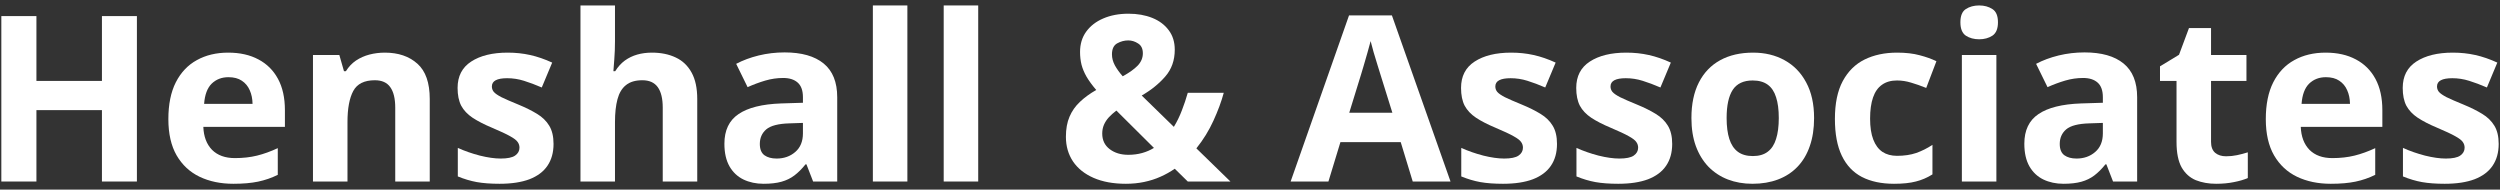 <svg width="356" height="27" viewBox="0 0 356 27" fill="none" xmlns="http://www.w3.org/2000/svg">
<rect x="0" y="0" width="356" height="27" fill="#333333" stroke="none"/>
<path d="M355.812 20.498C355.812 21.723 355.521 22.76 354.941 23.608C354.372 24.446 353.518 25.085 352.379 25.526C351.241 25.956 349.823 26.17 348.125 26.17C346.869 26.17 345.789 26.09 344.887 25.929C343.995 25.768 343.093 25.499 342.18 25.123V21.062C343.157 21.503 344.205 21.868 345.322 22.158C346.45 22.438 347.438 22.577 348.287 22.577C349.243 22.577 349.925 22.438 350.333 22.158C350.752 21.868 350.961 21.492 350.961 21.03C350.961 20.73 350.875 20.461 350.704 20.225C350.542 19.977 350.188 19.704 349.64 19.403C349.092 19.091 348.233 18.689 347.062 18.194C345.934 17.722 345.005 17.244 344.274 16.76C343.555 16.277 343.018 15.707 342.663 15.052C342.319 14.386 342.147 13.543 342.147 12.523C342.147 10.857 342.792 9.606 344.081 8.768C345.381 7.919 347.116 7.495 349.286 7.495C350.403 7.495 351.466 7.608 352.476 7.833C353.497 8.059 354.544 8.419 355.618 8.913L354.136 12.458C353.244 12.071 352.401 11.754 351.606 11.507C350.822 11.26 350.021 11.137 349.205 11.137C348.485 11.137 347.943 11.233 347.578 11.427C347.212 11.62 347.03 11.915 347.03 12.313C347.03 12.603 347.121 12.861 347.304 13.086C347.497 13.312 347.862 13.565 348.399 13.844C348.947 14.112 349.748 14.461 350.8 14.891C351.821 15.31 352.707 15.751 353.459 16.212C354.211 16.664 354.791 17.227 355.199 17.904C355.607 18.57 355.812 19.435 355.812 20.498Z" fill="white"/>
<path d="M331.174 7.495C332.839 7.495 334.273 7.817 335.477 8.462C336.68 9.096 337.609 10.02 338.264 11.233C338.919 12.447 339.247 13.93 339.247 15.681V18.065H327.629C327.683 19.451 328.097 20.541 328.87 21.336C329.654 22.121 330.739 22.513 332.125 22.513C333.274 22.513 334.327 22.395 335.283 22.158C336.239 21.922 337.222 21.567 338.232 21.095V24.898C337.34 25.338 336.406 25.66 335.428 25.864C334.461 26.068 333.285 26.17 331.899 26.17C330.095 26.17 328.494 25.837 327.098 25.171C325.712 24.505 324.622 23.49 323.827 22.126C323.042 20.762 322.65 19.043 322.65 16.97C322.65 14.864 323.005 13.113 323.714 11.717C324.434 10.31 325.433 9.257 326.711 8.559C327.989 7.85 329.477 7.495 331.174 7.495ZM331.207 10.992C330.25 10.992 329.456 11.298 328.822 11.91C328.199 12.523 327.839 13.484 327.742 14.794H334.639C334.628 14.064 334.494 13.414 334.236 12.845C333.989 12.275 333.613 11.824 333.108 11.491C332.614 11.158 331.98 10.992 331.207 10.992Z" fill="white"/>
<path d="M316.995 22.255C317.532 22.255 318.053 22.201 318.558 22.094C319.073 21.986 319.583 21.852 320.088 21.691V25.349C319.562 25.585 318.907 25.778 318.123 25.929C317.349 26.09 316.5 26.17 315.577 26.17C314.502 26.17 313.536 25.998 312.676 25.655C311.828 25.3 311.156 24.693 310.662 23.834C310.179 22.964 309.937 21.755 309.937 20.209V11.523H307.584V9.445L310.292 7.801L311.709 3.999H314.852V7.833H319.895V11.523H314.852V20.209C314.852 20.896 315.045 21.412 315.432 21.755C315.829 22.088 316.35 22.255 316.995 22.255Z" fill="white"/>
<path d="M296.837 7.463C299.254 7.463 301.107 7.989 302.396 9.042C303.685 10.095 304.33 11.695 304.33 13.844V25.848H300.897L299.947 23.399H299.818C299.302 24.044 298.776 24.57 298.239 24.978C297.702 25.386 297.084 25.687 296.386 25.88C295.688 26.074 294.839 26.17 293.84 26.17C292.776 26.17 291.82 25.966 290.972 25.558C290.134 25.15 289.473 24.527 288.99 23.689C288.506 22.84 288.265 21.766 288.265 20.466C288.265 18.554 288.936 17.147 290.279 16.245C291.622 15.332 293.636 14.827 296.321 14.73L299.447 14.633V13.844C299.447 12.898 299.2 12.206 298.706 11.765C298.212 11.325 297.524 11.104 296.644 11.104C295.773 11.104 294.919 11.228 294.082 11.475C293.244 11.722 292.406 12.034 291.568 12.41L289.94 9.09C290.896 8.585 291.965 8.188 293.147 7.898C294.339 7.608 295.569 7.463 296.837 7.463ZM299.447 17.502L297.546 17.566C295.956 17.609 294.85 17.894 294.227 18.42C293.614 18.946 293.308 19.639 293.308 20.498C293.308 21.25 293.528 21.788 293.969 22.11C294.409 22.421 294.984 22.577 295.693 22.577C296.746 22.577 297.632 22.266 298.352 21.643C299.082 21.02 299.447 20.133 299.447 18.984V17.502Z" fill="white"/>
<path d="M284.285 7.833V25.848H279.37V7.833H284.285ZM281.835 0.776C282.566 0.776 283.194 0.948 283.721 1.292C284.247 1.625 284.51 2.253 284.51 3.177C284.51 4.09 284.247 4.724 283.721 5.078C283.194 5.422 282.566 5.594 281.835 5.594C281.094 5.594 280.46 5.422 279.934 5.078C279.418 4.724 279.161 4.09 279.161 3.177C279.161 2.253 279.418 1.625 279.934 1.292C280.46 0.948 281.094 0.776 281.835 0.776Z" fill="white"/>
<path d="M269.702 26.17C267.919 26.17 266.399 25.848 265.142 25.204C263.885 24.548 262.929 23.539 262.274 22.174C261.619 20.81 261.291 19.064 261.291 16.938C261.291 14.735 261.662 12.941 262.403 11.556C263.155 10.159 264.191 9.133 265.513 8.478C266.845 7.823 268.386 7.495 270.137 7.495C271.383 7.495 272.458 7.619 273.36 7.866C274.273 8.102 275.068 8.387 275.745 8.72L274.294 12.523C273.521 12.211 272.801 11.959 272.135 11.765C271.469 11.561 270.803 11.459 270.137 11.459C269.278 11.459 268.563 11.663 267.994 12.071C267.425 12.469 267 13.07 266.721 13.876C266.442 14.682 266.302 15.691 266.302 16.905C266.302 18.098 266.453 19.086 266.753 19.87C267.054 20.654 267.489 21.24 268.059 21.627C268.628 22.002 269.321 22.19 270.137 22.19C271.158 22.19 272.065 22.056 272.86 21.788C273.655 21.508 274.429 21.122 275.181 20.627V24.833C274.429 25.306 273.639 25.644 272.812 25.848C271.996 26.063 270.959 26.17 269.702 26.17Z" fill="white"/>
<path d="M258.326 16.809C258.326 18.312 258.122 19.645 257.714 20.805C257.316 21.965 256.731 22.948 255.958 23.753C255.195 24.548 254.271 25.15 253.186 25.558C252.112 25.966 250.898 26.17 249.544 26.17C248.277 26.17 247.111 25.966 246.048 25.558C244.995 25.15 244.077 24.548 243.292 23.753C242.519 22.948 241.917 21.965 241.488 20.805C241.069 19.645 240.859 18.312 240.859 16.809C240.859 14.81 241.214 13.119 241.923 11.733C242.632 10.347 243.642 9.294 244.952 8.575C246.263 7.855 247.826 7.495 249.641 7.495C251.328 7.495 252.821 7.855 254.121 8.575C255.431 9.294 256.457 10.347 257.198 11.733C257.95 13.119 258.326 14.81 258.326 16.809ZM245.871 16.809C245.871 17.99 246 18.984 246.257 19.79C246.515 20.595 246.918 21.202 247.466 21.61C248.014 22.019 248.728 22.223 249.609 22.223C250.479 22.223 251.183 22.019 251.72 21.61C252.268 21.202 252.665 20.595 252.912 19.79C253.17 18.984 253.299 17.99 253.299 16.809C253.299 15.616 253.17 14.628 252.912 13.844C252.665 13.049 252.268 12.453 251.72 12.055C251.172 11.658 250.458 11.459 249.577 11.459C248.277 11.459 247.332 11.905 246.741 12.796C246.161 13.688 245.871 15.025 245.871 16.809Z" fill="white"/>
<path d="M238.12 20.498C238.12 21.723 237.83 22.76 237.25 23.608C236.681 24.446 235.827 25.085 234.688 25.526C233.549 25.956 232.131 26.17 230.434 26.17C229.177 26.17 228.098 26.09 227.195 25.929C226.304 25.768 225.401 25.499 224.488 25.123V21.062C225.466 21.503 226.513 21.868 227.63 22.158C228.758 22.438 229.747 22.577 230.595 22.577C231.551 22.577 232.233 22.438 232.642 22.158C233.061 21.868 233.27 21.492 233.27 21.03C233.27 20.73 233.184 20.461 233.012 20.225C232.851 19.977 232.497 19.704 231.949 19.403C231.401 19.091 230.542 18.689 229.371 18.194C228.243 17.722 227.313 17.244 226.583 16.76C225.863 16.277 225.326 15.707 224.972 15.052C224.628 14.386 224.456 13.543 224.456 12.523C224.456 10.857 225.101 9.606 226.39 8.768C227.689 7.919 229.424 7.495 231.594 7.495C232.711 7.495 233.775 7.608 234.785 7.833C235.805 8.059 236.853 8.419 237.927 8.913L236.444 12.458C235.553 12.071 234.709 11.754 233.915 11.507C233.13 11.26 232.33 11.137 231.514 11.137C230.794 11.137 230.251 11.233 229.886 11.427C229.521 11.62 229.338 11.915 229.338 12.313C229.338 12.603 229.43 12.861 229.612 13.086C229.806 13.312 230.171 13.565 230.708 13.844C231.256 14.112 232.056 14.461 233.109 14.891C234.129 15.31 235.016 15.751 235.768 16.212C236.52 16.664 237.1 17.227 237.508 17.904C237.916 18.57 238.12 19.435 238.12 20.498Z" fill="white"/>
<path d="M221.717 20.498C221.717 21.723 221.427 22.76 220.847 23.608C220.277 24.446 219.423 25.085 218.285 25.526C217.146 25.956 215.728 26.17 214.031 26.17C212.774 26.17 211.694 26.09 210.792 25.929C209.9 25.768 208.998 25.499 208.085 25.123V21.062C209.062 21.503 210.11 21.868 211.227 22.158C212.355 22.438 213.343 22.577 214.192 22.577C215.148 22.577 215.83 22.438 216.238 22.158C216.657 21.868 216.867 21.492 216.867 21.03C216.867 20.73 216.781 20.461 216.609 20.225C216.448 19.977 216.093 19.704 215.545 19.403C214.998 19.091 214.138 18.689 212.967 18.194C211.839 17.722 210.91 17.244 210.18 16.76C209.46 16.277 208.923 15.707 208.568 15.052C208.225 14.386 208.053 13.543 208.053 12.523C208.053 10.857 208.697 9.606 209.986 8.768C211.286 7.919 213.021 7.495 215.191 7.495C216.308 7.495 217.372 7.608 218.381 7.833C219.402 8.059 220.449 8.419 221.523 8.913L220.041 12.458C219.149 12.071 218.306 11.754 217.511 11.507C216.727 11.26 215.927 11.137 215.11 11.137C214.391 11.137 213.848 11.233 213.483 11.427C213.118 11.62 212.935 11.915 212.935 12.313C212.935 12.603 213.026 12.861 213.209 13.086C213.402 13.312 213.768 13.565 214.305 13.844C214.853 14.112 215.653 14.461 216.706 14.891C217.726 15.31 218.612 15.751 219.364 16.212C220.116 16.664 220.696 17.227 221.104 17.904C221.513 18.57 221.717 19.435 221.717 20.498Z" fill="white"/>
<path d="M201.172 25.848L199.464 20.241H190.876L189.168 25.848H183.786L192.101 2.194H198.208L206.554 25.848H201.172ZM198.272 16.051L196.564 10.573C196.457 10.207 196.312 9.74 196.129 9.171C195.957 8.591 195.78 8.005 195.597 7.415C195.425 6.813 195.286 6.292 195.178 5.852C195.071 6.292 194.92 6.84 194.727 7.495C194.544 8.14 194.367 8.752 194.195 9.332C194.023 9.912 193.9 10.326 193.825 10.573L192.133 16.051H198.272Z" fill="white"/>
<path d="M160.696 1.952C161.963 1.952 163.091 2.151 164.08 2.548C165.068 2.946 165.847 3.526 166.416 4.289C166.996 5.051 167.286 5.98 167.286 7.076C167.286 8.591 166.835 9.864 165.933 10.895C165.041 11.926 163.924 12.829 162.581 13.602L167.157 18.065C167.608 17.324 167.99 16.54 168.301 15.713C168.624 14.886 168.903 14.053 169.139 13.215H174.263C173.93 14.451 173.441 15.772 172.797 17.179C172.163 18.576 171.352 19.892 170.364 21.127L175.214 25.848H169.139L167.286 24.027C166.652 24.468 165.97 24.849 165.24 25.171C164.52 25.494 163.747 25.741 162.919 25.913C162.103 26.084 161.238 26.17 160.325 26.17C158.542 26.17 157.011 25.891 155.733 25.332C154.455 24.774 153.477 23.995 152.8 22.996C152.124 21.986 151.785 20.815 151.785 19.483C151.785 18.366 151.957 17.41 152.301 16.615C152.645 15.81 153.139 15.106 153.783 14.504C154.428 13.892 155.201 13.328 156.104 12.812C155.534 12.146 155.078 11.523 154.734 10.943C154.401 10.363 154.159 9.789 154.009 9.219C153.869 8.639 153.799 8.032 153.799 7.398C153.799 6.281 154.089 5.32 154.669 4.514C155.26 3.698 156.071 3.069 157.103 2.629C158.145 2.178 159.342 1.952 160.696 1.952ZM158.972 15.745C158.563 16.057 158.204 16.379 157.892 16.712C157.591 17.045 157.36 17.399 157.199 17.775C157.038 18.151 156.958 18.565 156.958 19.016C156.958 19.961 157.312 20.703 158.021 21.24C158.73 21.777 159.611 22.045 160.664 22.045C161.373 22.045 162.033 21.959 162.646 21.788C163.258 21.616 163.816 21.374 164.321 21.062L158.972 15.745ZM160.664 5.755C160.116 5.755 159.589 5.895 159.084 6.174C158.59 6.453 158.343 6.974 158.343 7.737C158.343 8.274 158.483 8.8 158.762 9.316C159.042 9.821 159.412 10.336 159.874 10.863C160.798 10.358 161.507 9.853 162.001 9.348C162.495 8.833 162.742 8.247 162.742 7.592C162.742 6.937 162.517 6.469 162.065 6.19C161.625 5.9 161.158 5.755 160.664 5.755Z" fill="white"/>
<path d="M139.297 25.848H134.383V0.776H139.297V25.848Z" fill="white"/>
<path d="M129.21 25.848H124.296V0.776H129.21V25.848Z" fill="white"/>
<path d="M111.728 7.463C114.145 7.463 115.998 7.989 117.287 9.042C118.576 10.095 119.22 11.695 119.22 13.844V25.848H115.788L114.837 23.399H114.708C114.193 24.044 113.667 24.57 113.129 24.978C112.592 25.386 111.975 25.687 111.276 25.88C110.578 26.074 109.729 26.17 108.73 26.17C107.667 26.17 106.711 25.966 105.862 25.558C105.024 25.15 104.364 24.527 103.88 23.689C103.397 22.84 103.155 21.766 103.155 20.466C103.155 18.554 103.827 17.147 105.169 16.245C106.512 15.332 108.526 14.827 111.212 14.73L114.338 14.633V13.844C114.338 12.898 114.091 12.206 113.597 11.765C113.103 11.325 112.415 11.104 111.534 11.104C110.664 11.104 109.81 11.228 108.972 11.475C108.134 11.722 107.296 12.034 106.458 12.41L104.831 9.09C105.787 8.585 106.856 8.188 108.038 7.898C109.23 7.608 110.46 7.463 111.728 7.463ZM114.338 17.502L112.437 17.566C110.847 17.609 109.74 17.894 109.117 18.42C108.505 18.946 108.199 19.639 108.199 20.498C108.199 21.25 108.419 21.788 108.859 22.11C109.3 22.421 109.875 22.577 110.583 22.577C111.636 22.577 112.522 22.266 113.242 21.643C113.973 21.02 114.338 20.133 114.338 18.984V17.502Z" fill="white"/>
<path d="M87.574 0.776V5.884C87.574 6.775 87.541 7.624 87.477 8.43C87.423 9.235 87.38 9.805 87.348 10.138H87.606C87.993 9.515 88.449 9.01 88.976 8.623C89.513 8.236 90.103 7.952 90.748 7.769C91.393 7.586 92.085 7.495 92.827 7.495C94.126 7.495 95.26 7.726 96.227 8.188C97.193 8.639 97.945 9.354 98.482 10.331C99.019 11.298 99.288 12.555 99.288 14.102V25.848H94.374V15.326C94.374 14.037 94.137 13.065 93.665 12.41C93.192 11.754 92.461 11.427 91.473 11.427C90.485 11.427 89.706 11.658 89.137 12.12C88.567 12.571 88.165 13.242 87.928 14.134C87.692 15.015 87.574 16.094 87.574 17.373V25.848H82.659V0.776H87.574Z" fill="white"/>
<path d="M78.824 20.498C78.824 21.723 78.534 22.76 77.954 23.608C77.385 24.446 76.531 25.085 75.392 25.526C74.253 25.956 72.835 26.17 71.138 26.17C69.881 26.17 68.802 26.09 67.899 25.929C67.008 25.768 66.106 25.499 65.192 25.123V21.062C66.17 21.503 67.217 21.868 68.335 22.158C69.462 22.438 70.451 22.577 71.299 22.577C72.255 22.577 72.938 22.438 73.346 22.158C73.765 21.868 73.974 21.492 73.974 21.03C73.974 20.73 73.888 20.461 73.716 20.225C73.555 19.977 73.201 19.704 72.653 19.403C72.105 19.091 71.246 18.689 70.075 18.194C68.947 17.722 68.018 17.244 67.287 16.76C66.567 16.277 66.03 15.707 65.676 15.052C65.332 14.386 65.16 13.543 65.16 12.523C65.16 10.857 65.805 9.606 67.094 8.768C68.394 7.919 70.128 7.495 72.298 7.495C73.415 7.495 74.479 7.608 75.489 7.833C76.509 8.059 77.557 8.419 78.631 8.913L77.148 12.458C76.257 12.071 75.414 11.754 74.619 11.507C73.835 11.26 73.034 11.137 72.218 11.137C71.498 11.137 70.956 11.233 70.59 11.427C70.225 11.62 70.043 11.915 70.043 12.313C70.043 12.603 70.134 12.861 70.316 13.086C70.51 13.312 70.875 13.565 71.412 13.844C71.96 14.112 72.76 14.461 73.813 14.891C74.834 15.31 75.72 15.751 76.472 16.212C77.224 16.664 77.804 17.227 78.212 17.904C78.62 18.57 78.824 19.435 78.824 20.498Z" fill="white"/>
<path d="M54.799 7.495C56.722 7.495 58.269 8.021 59.44 9.074C60.611 10.116 61.196 11.792 61.196 14.102V25.848H56.282V15.326C56.282 14.037 56.045 13.065 55.573 12.41C55.111 11.754 54.38 11.427 53.381 11.427C51.877 11.427 50.852 11.937 50.304 12.957C49.756 13.978 49.482 15.45 49.482 17.373V25.848H44.567V7.833H48.322L48.982 10.138H49.256C49.643 9.515 50.121 9.01 50.69 8.623C51.27 8.236 51.91 7.952 52.608 7.769C53.317 7.586 54.047 7.495 54.799 7.495Z" fill="white"/>
<path d="M32.498 7.495C34.164 7.495 35.598 7.817 36.801 8.462C38.004 9.096 38.933 10.02 39.588 11.233C40.244 12.447 40.571 13.93 40.571 15.681V18.065H28.954C29.007 19.451 29.421 20.541 30.194 21.336C30.979 22.121 32.063 22.513 33.449 22.513C34.599 22.513 35.651 22.395 36.607 22.158C37.563 21.922 38.546 21.567 39.556 21.095V24.898C38.665 25.338 37.73 25.66 36.752 25.864C35.786 26.068 34.609 26.17 33.224 26.17C31.419 26.17 29.818 25.837 28.422 25.171C27.036 24.505 25.946 23.49 25.151 22.126C24.367 20.762 23.975 19.043 23.975 16.97C23.975 14.864 24.329 13.113 25.038 11.717C25.758 10.31 26.757 9.257 28.035 8.559C29.314 7.85 30.801 7.495 32.498 7.495ZM32.531 10.992C31.575 10.992 30.78 11.298 30.146 11.91C29.523 12.523 29.163 13.484 29.066 14.794H35.963C35.952 14.064 35.818 13.414 35.56 12.845C35.313 12.275 34.937 11.824 34.432 11.491C33.938 11.158 33.304 10.992 32.531 10.992Z" fill="white"/>
<path d="M19.495 25.848H14.516V15.681H5.187V25.848H0.191V2.291H5.187V11.523H14.516V2.291H19.495V25.848Z" fill="white"/>
</svg>
